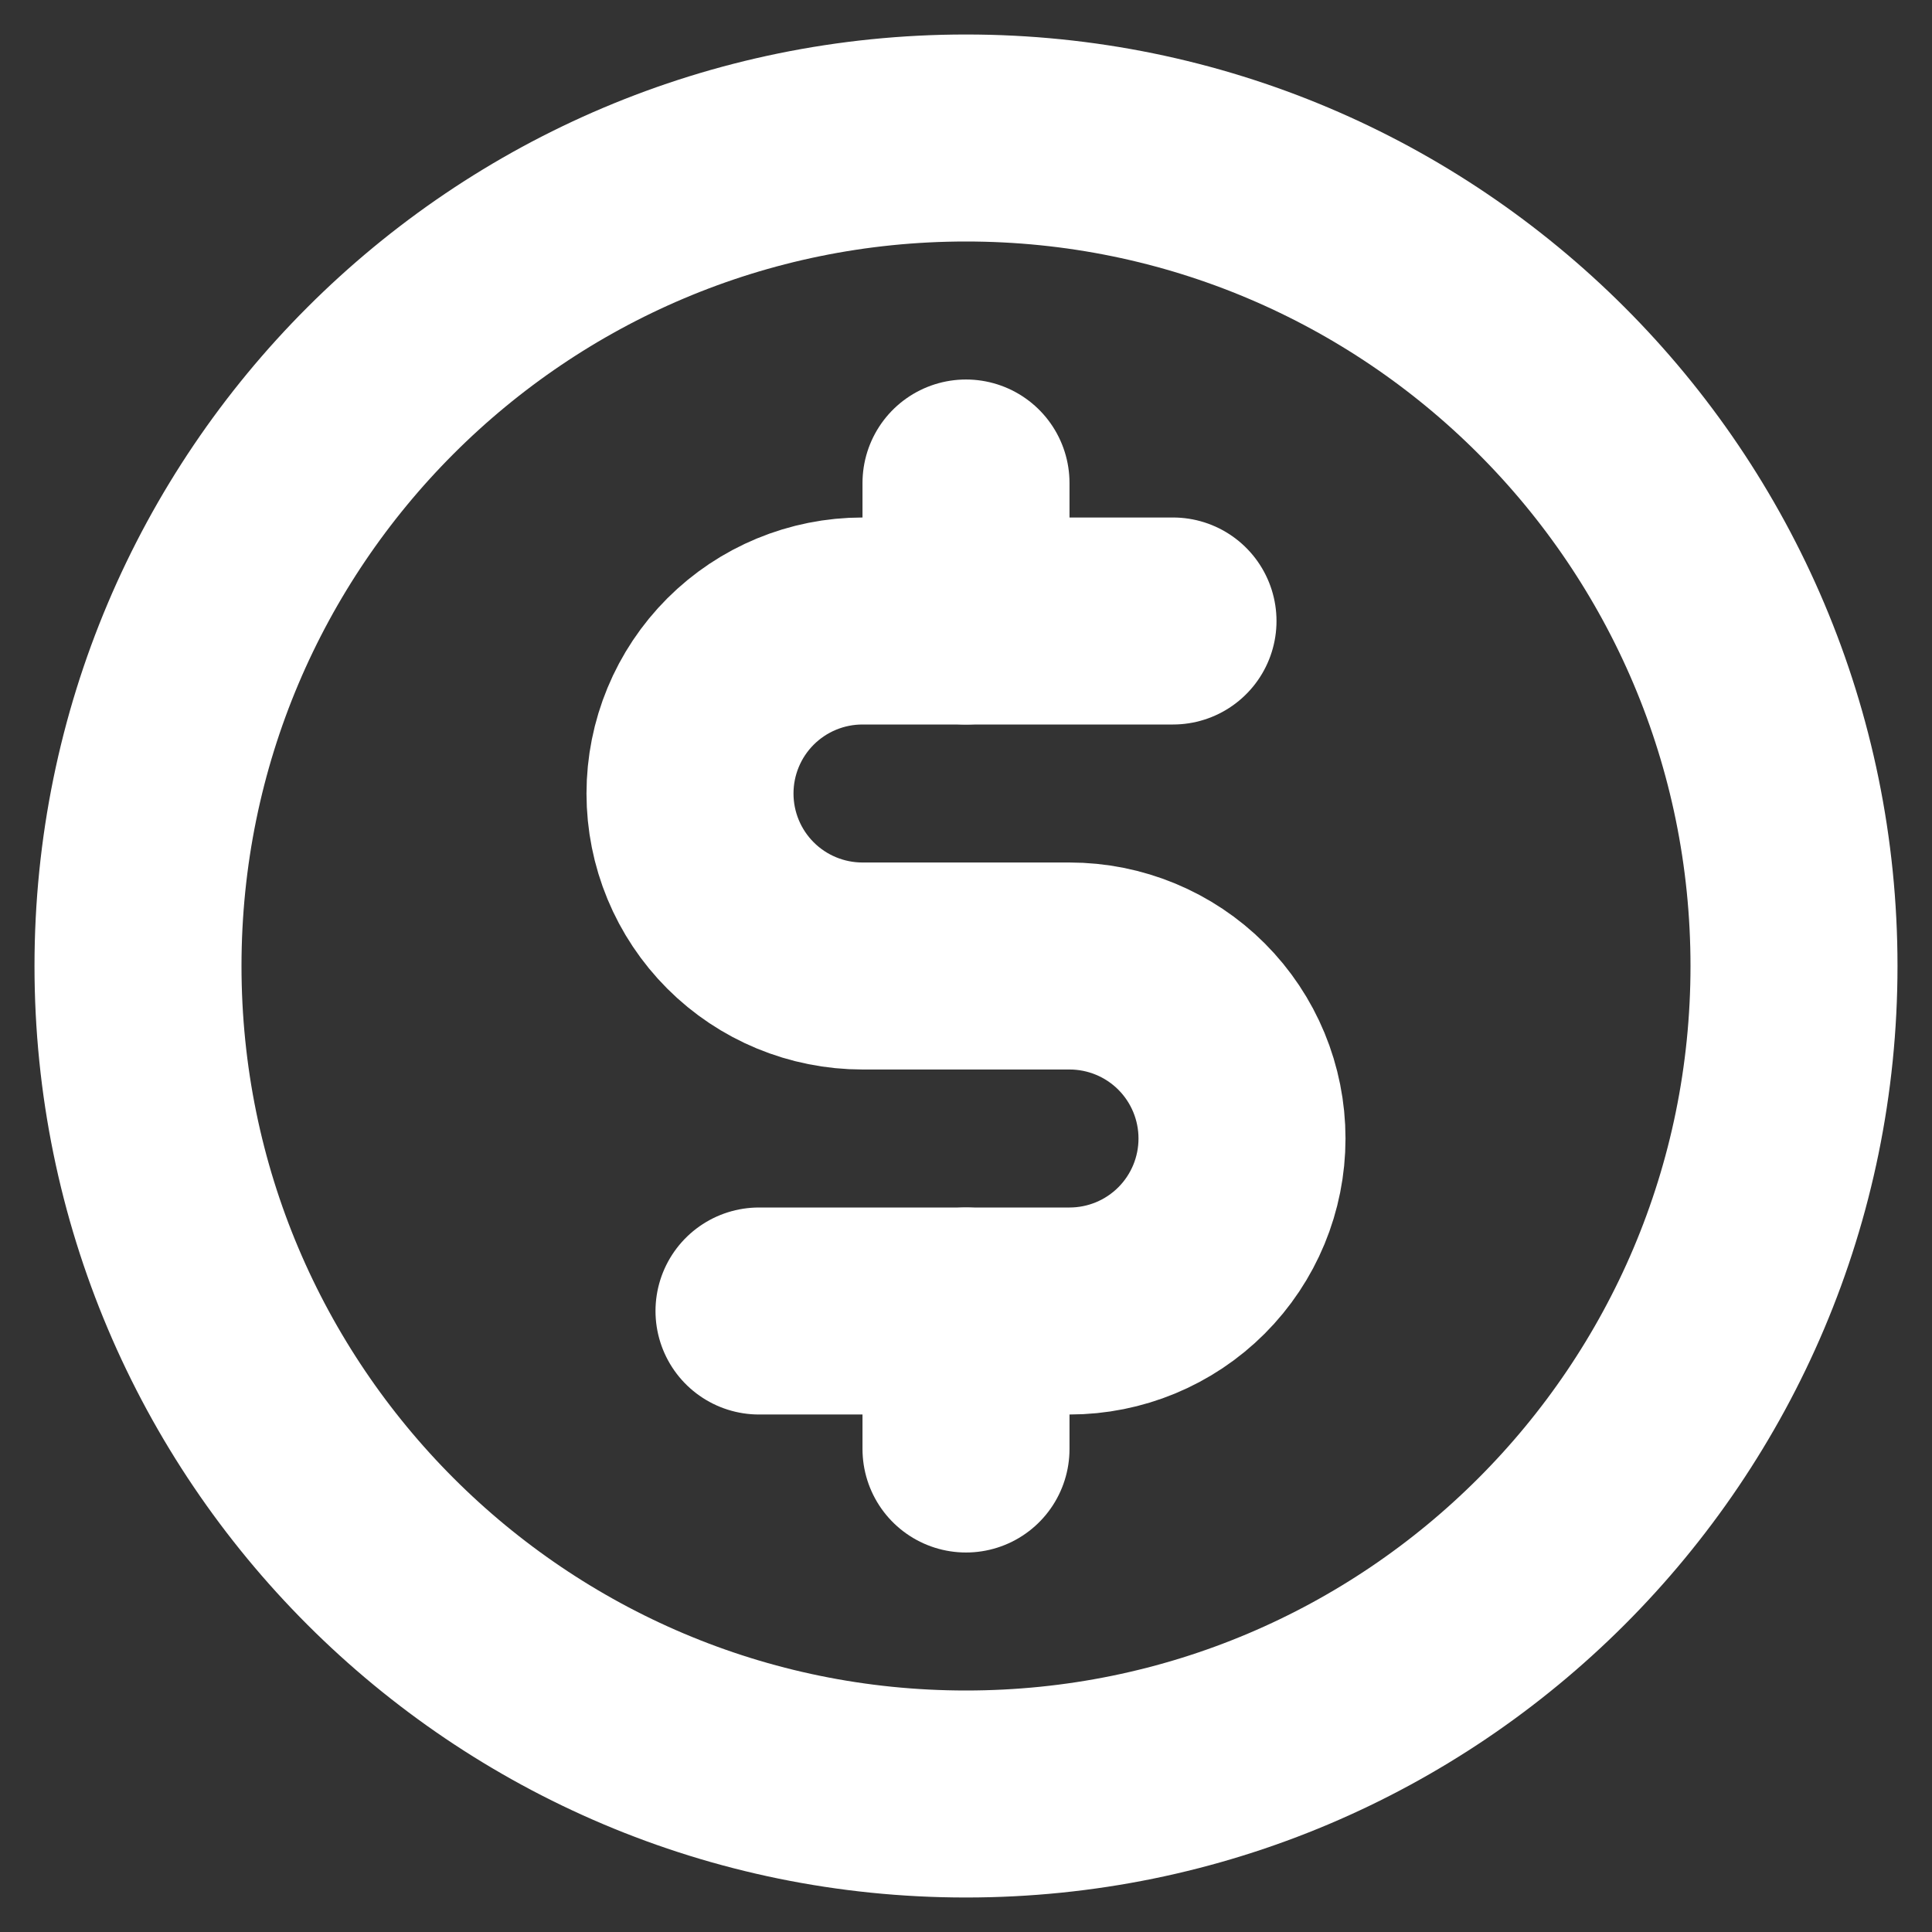 <svg width="28" height="28" viewBox="0 0 28 28" fill="none" xmlns="http://www.w3.org/2000/svg">
<rect x="0" y="0" width="28" height="28" fill="#333333" stroke="none"/>
<path d="M14 7V9" stroke="white" stroke-width="3" stroke-linecap="round" stroke-linejoin="round"/>
<path d="M14 19V21" stroke="white" stroke-width="3" stroke-linecap="round" stroke-linejoin="round"/>
<path d="M14 26C20.627 26 26 20.627 26 14C26 7.373 20.627 2 14 2C7.373 2 2 7.373 2 14C2 20.627 7.373 26 14 26Z" stroke="white" stroke-width="3" stroke-linecap="round" stroke-linejoin="round"/>
<path d="M11 19H15.5C16.163 19 16.799 18.737 17.268 18.268C17.737 17.799 18 17.163 18 16.5C18 15.837 17.737 15.201 17.268 14.732C16.799 14.263 16.163 14 15.5 14H12.5C11.837 14 11.201 13.737 10.732 13.268C10.263 12.799 10 12.163 10 11.5C10 10.837 10.263 10.201 10.732 9.732C11.201 9.263 11.837 9 12.5 9H17" stroke="white" stroke-width="3" stroke-linecap="round" stroke-linejoin="round"/>
</svg>
